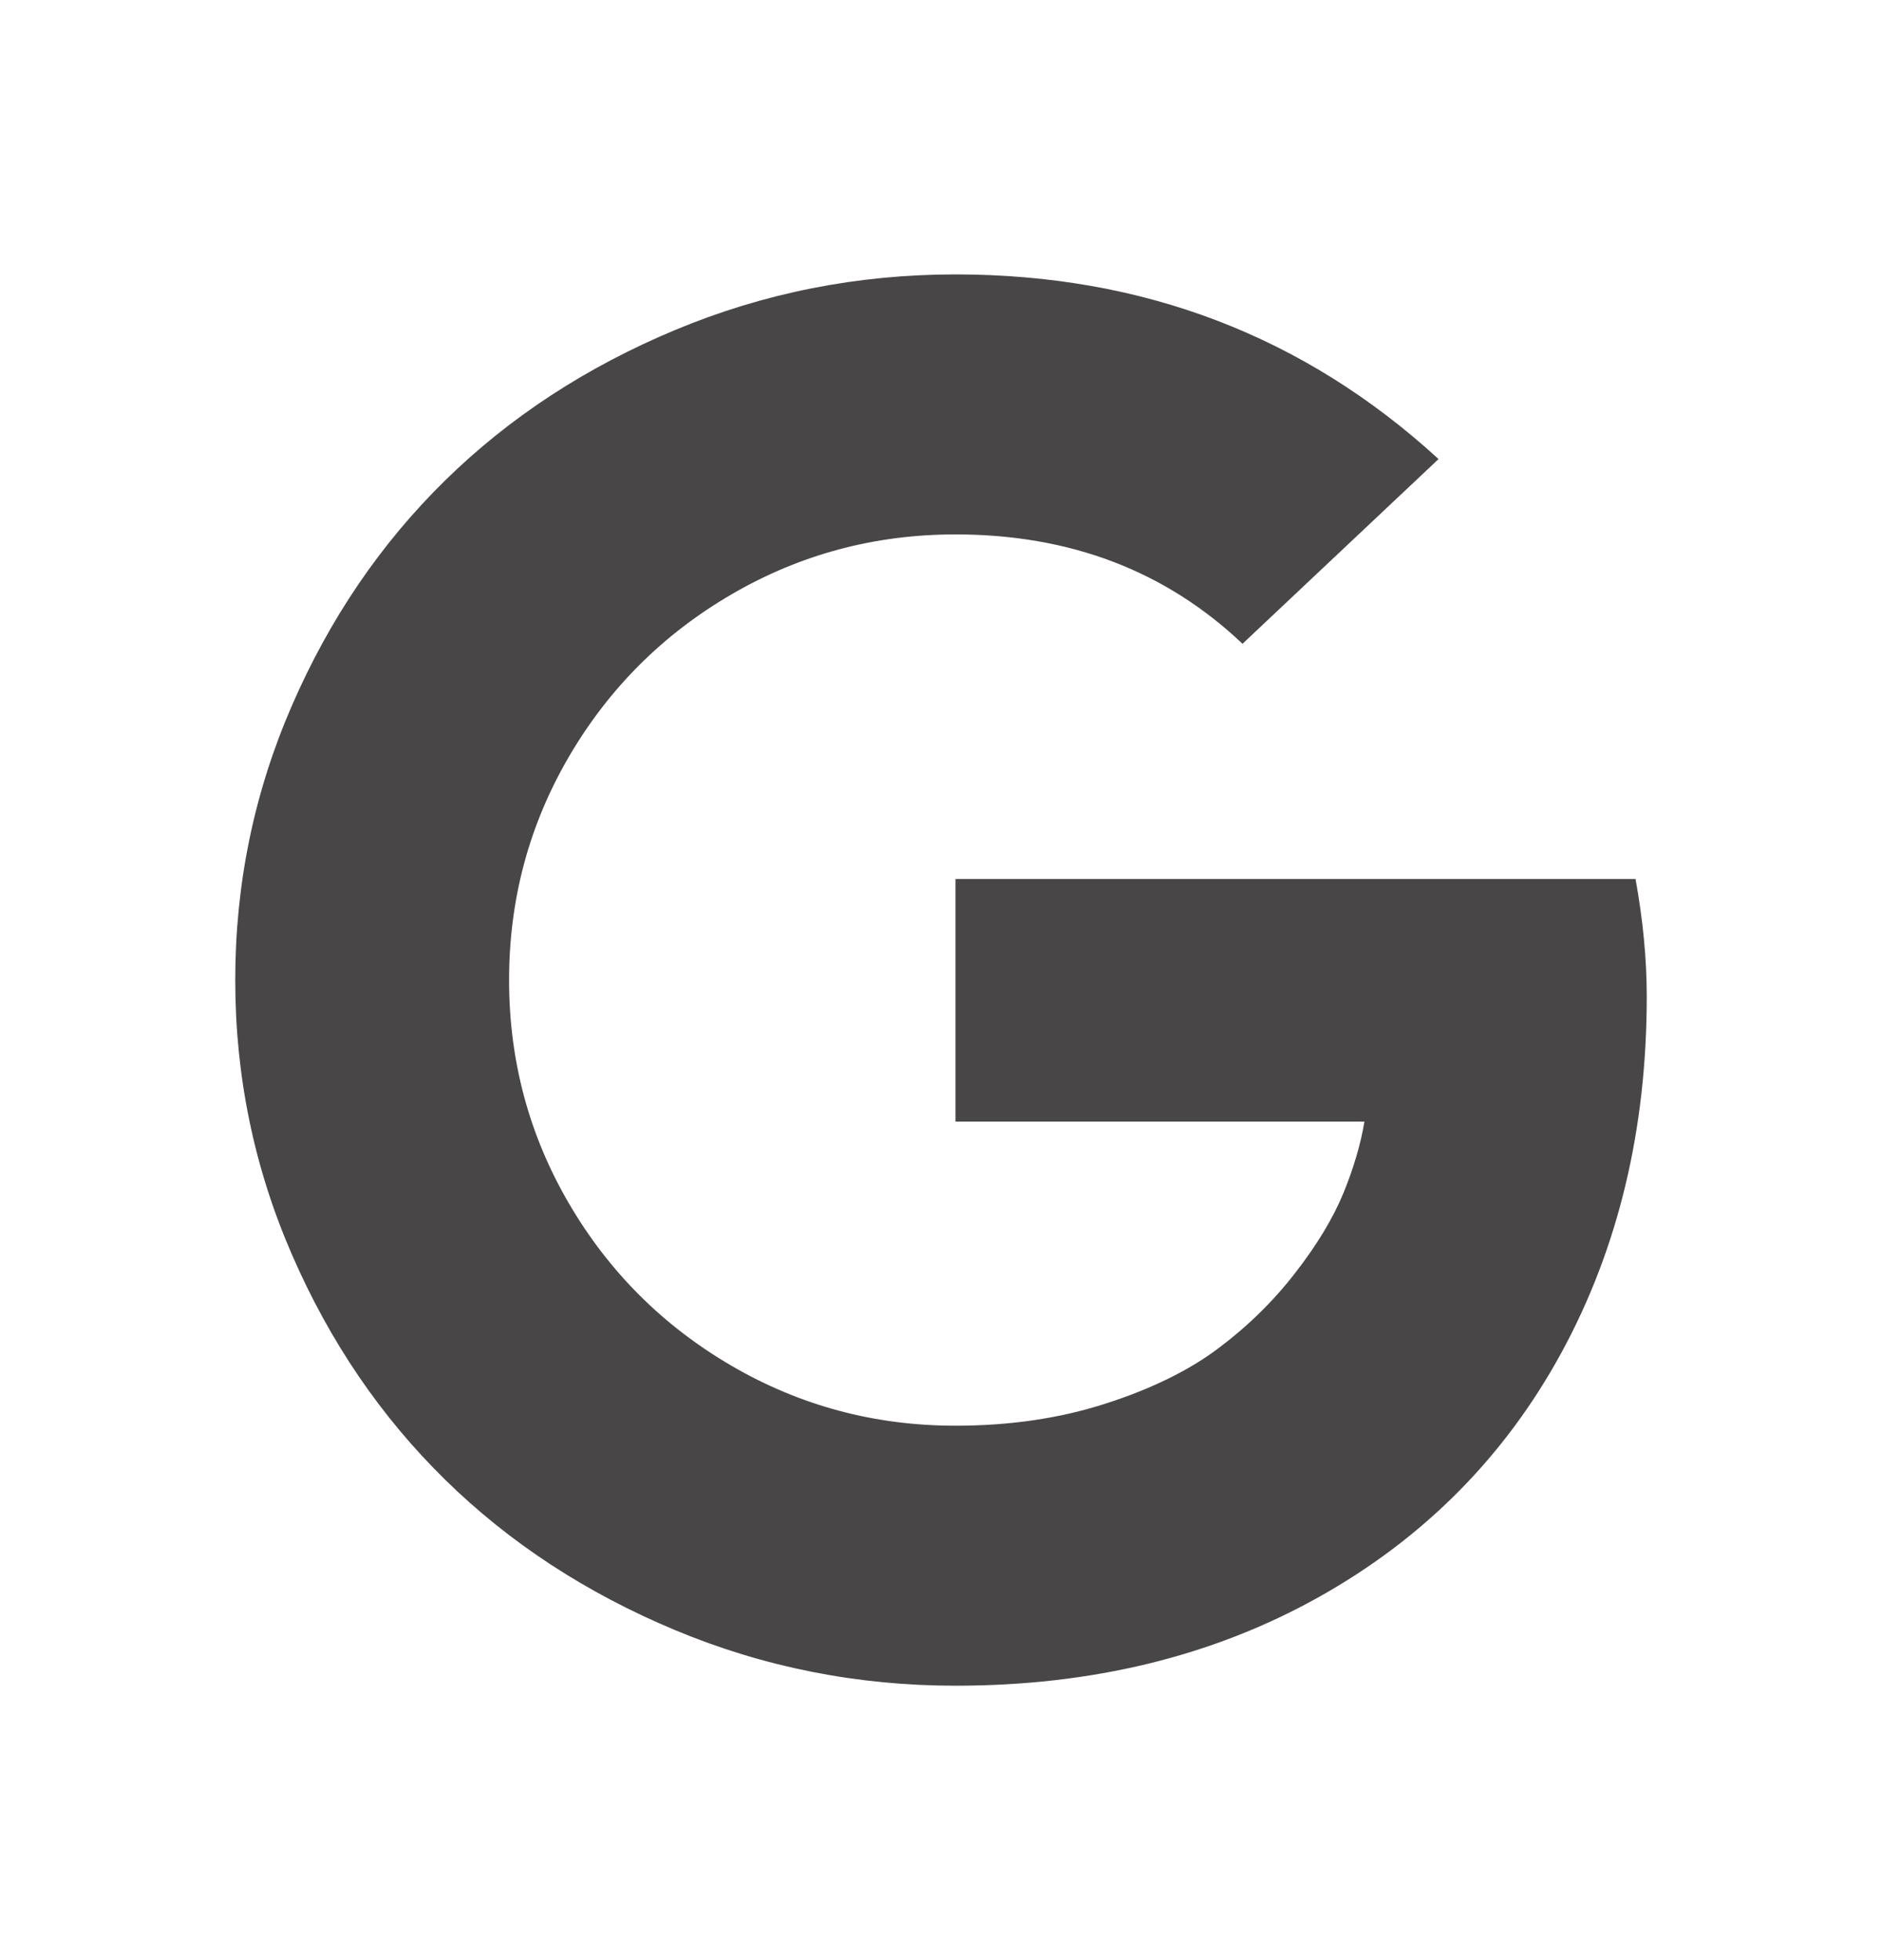 <?xml version="1.0" encoding="UTF-8"?>
<svg xmlns="http://www.w3.org/2000/svg" width="24" height="25" viewBox="0 0 24 25" fill="none">
  <path d="M12.185 11.211H20.857C20.952 11.734 21 12.234 21 12.711C21 14.406 20.637 15.92 19.912 17.252C19.186 18.584 18.151 19.625 16.808 20.375C15.464 21.125 13.924 21.5 12.185 21.5C10.934 21.5 9.742 21.264 8.609 20.791C7.477 20.318 6.5 19.68 5.679 18.875C4.858 18.07 4.206 17.113 3.724 16.004C3.241 14.895 3 13.727 3 12.5C3 11.273 3.241 10.105 3.724 8.996C4.206 7.887 4.858 6.93 5.679 6.125C6.5 5.32 7.477 4.682 8.609 4.209C9.742 3.736 10.934 3.5 12.185 3.5C14.577 3.5 16.631 4.285 18.345 5.855L15.845 8.211C14.864 7.281 13.645 6.816 12.185 6.816C11.157 6.816 10.206 7.07 9.333 7.578C8.46 8.086 7.768 8.775 7.258 9.646C6.748 10.518 6.492 11.469 6.492 12.5C6.492 13.531 6.748 14.482 7.258 15.354C7.768 16.225 8.46 16.914 9.333 17.422C10.206 17.93 11.157 18.184 12.185 18.184C12.879 18.184 13.517 18.09 14.099 17.902C14.681 17.715 15.159 17.48 15.534 17.199C15.909 16.918 16.236 16.598 16.515 16.238C16.794 15.879 16.999 15.539 17.131 15.219C17.262 14.898 17.352 14.594 17.4 14.305H12.185V11.211Z" fill="#484646"></path>
</svg>
